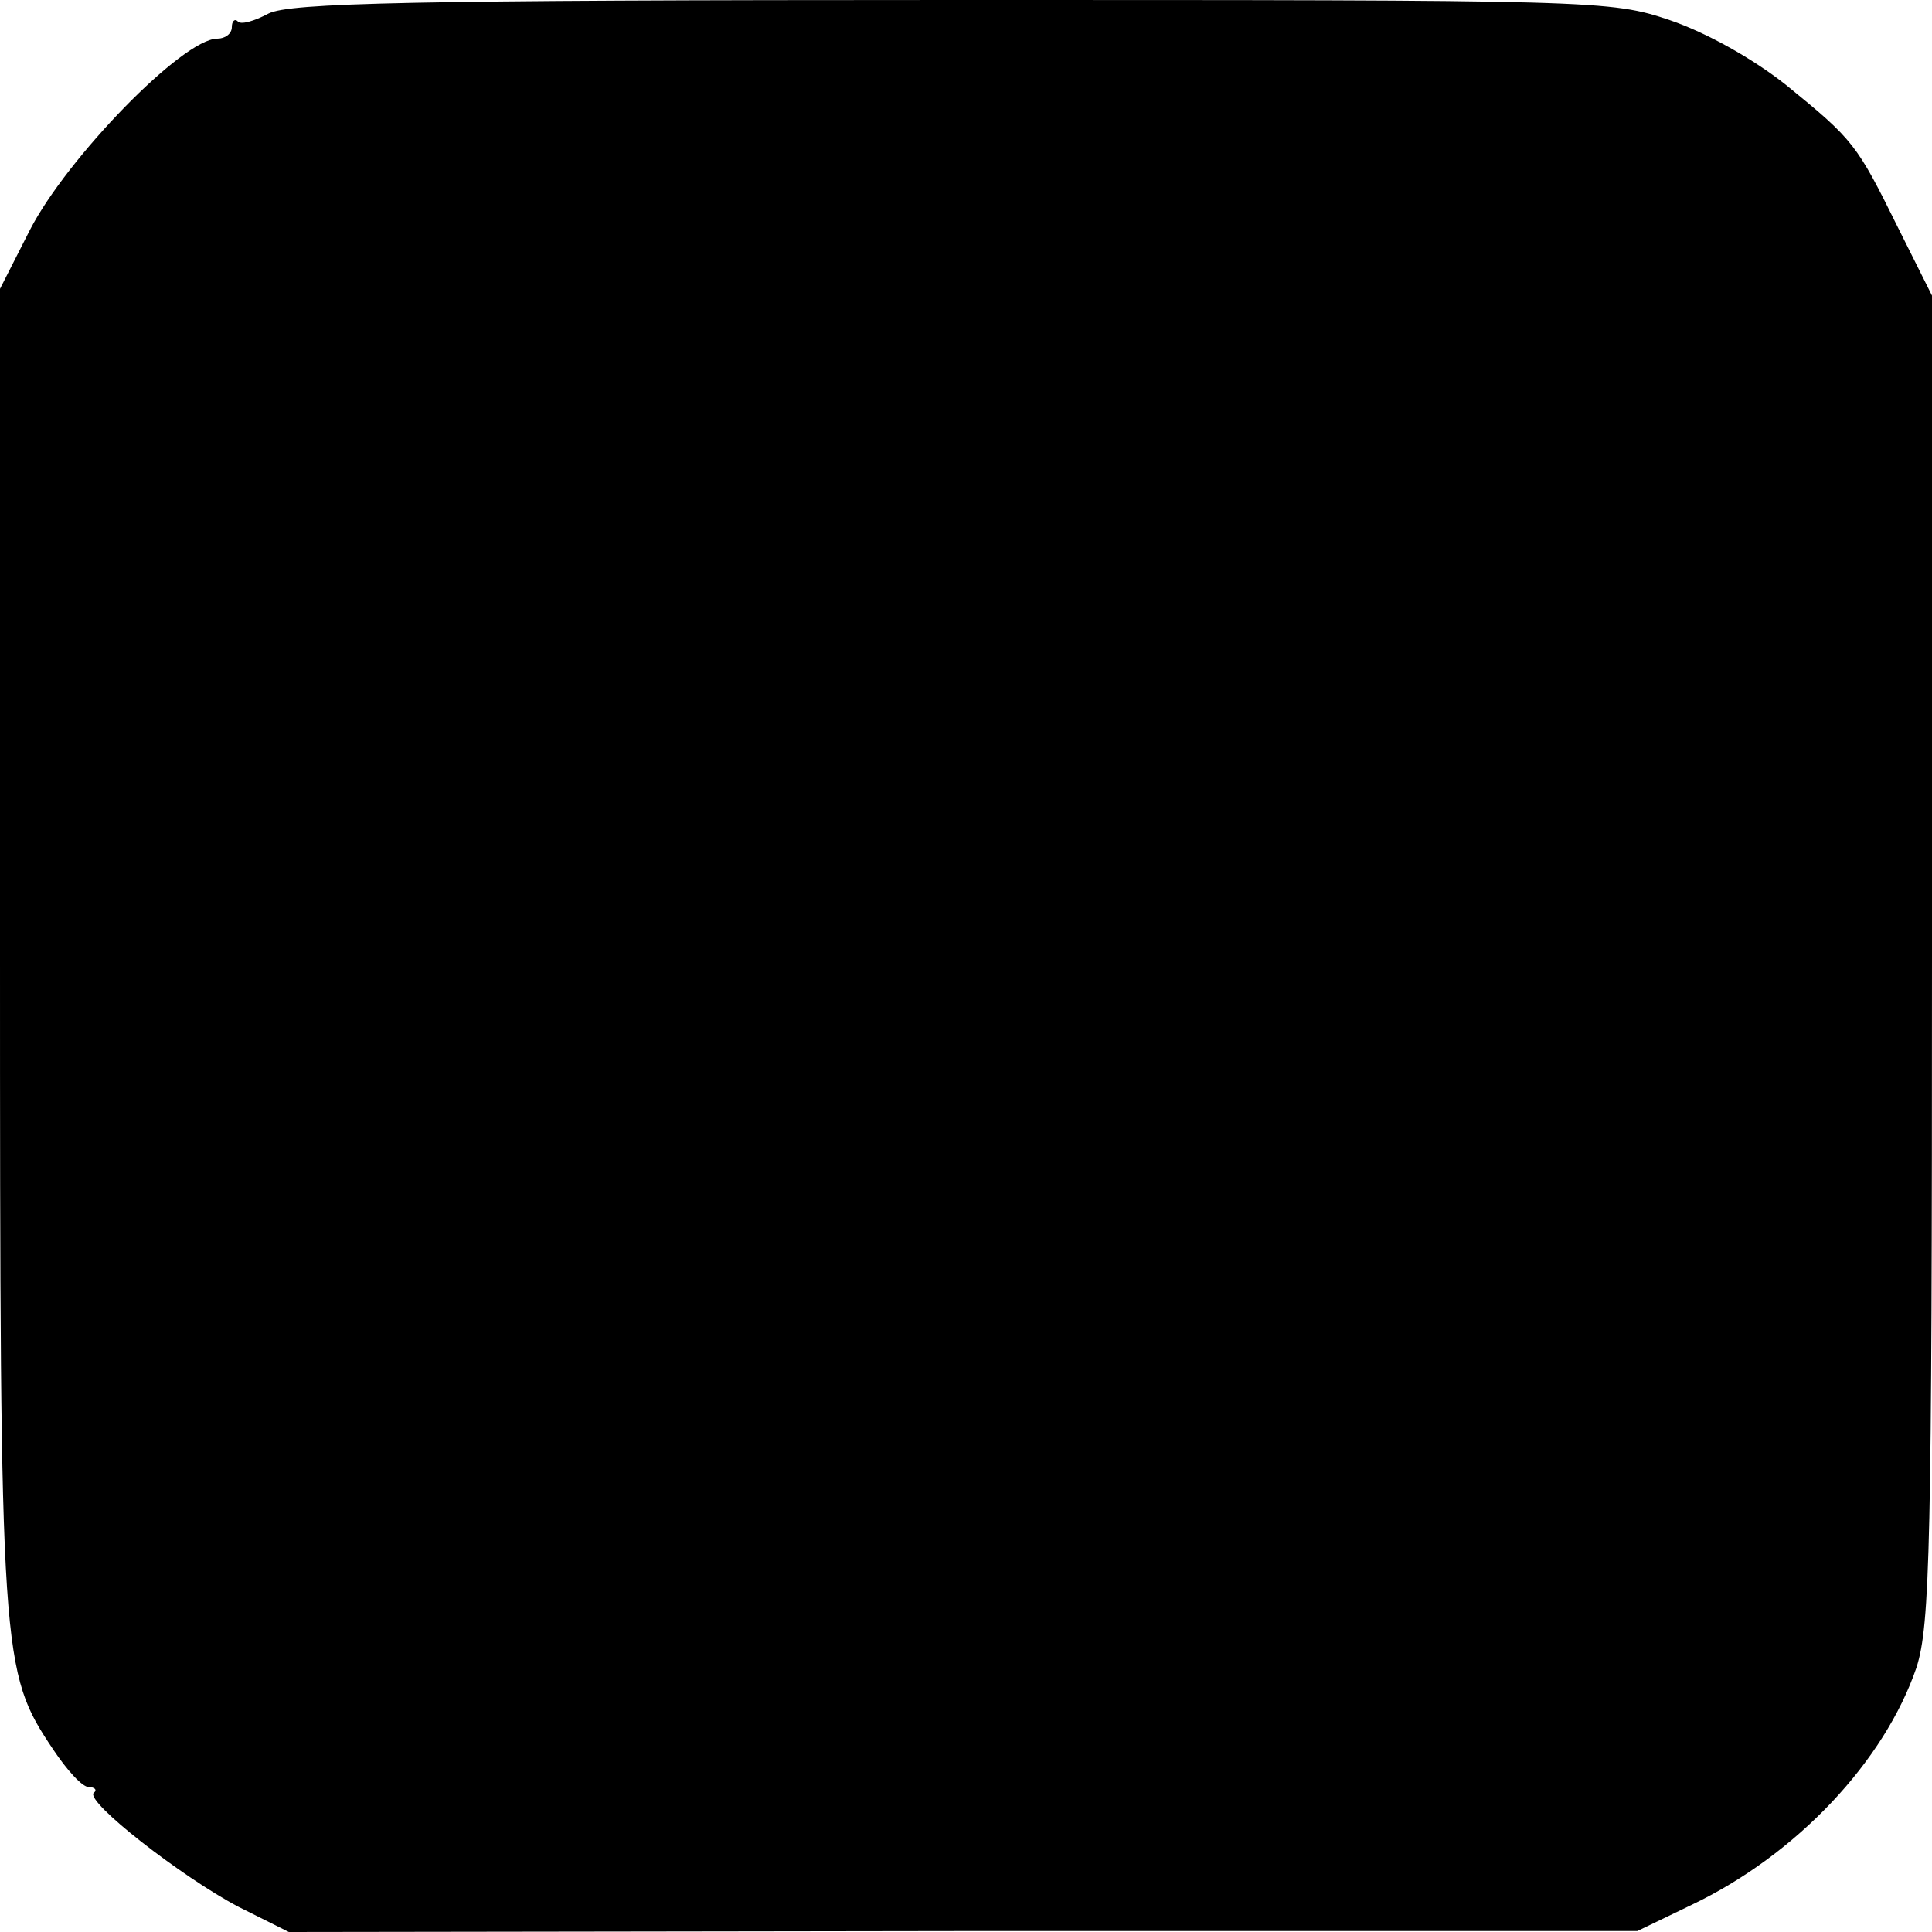<?xml version="1.0" standalone="no"?>
<!DOCTYPE svg PUBLIC "-//W3C//DTD SVG 20010904//EN"
 "http://www.w3.org/TR/2001/REC-SVG-20010904/DTD/svg10.dtd">
<svg version="1.0" xmlns="http://www.w3.org/2000/svg"
 width="200pt" height="200pt" viewBox="0 0 200 200"
 preserveAspectRatio="xMidYMid meet">
<g transform="translate(0,200) scale(0.1,-0.1)"
fill="#000000" stroke="none">
<path d="M278 1986 c-15 -8 -29 -12 -32 -8 -3 3 -6 0 -6 -6 0 -7 -7 -12 -15
-12 -36 0 -156 -124 -194 -198 l-31 -61 0 -683 c0 -739 1 -748 55 -829 14 -21
30 -39 37 -39 6 0 9 -3 5 -6 -9 -9 91 -87 150 -118 l52 -26 698 1 698 0 56 27
c109 52 200 149 233 246 14 44 16 125 16 735 l0 685 -35 70 c-43 87 -46 91
-116 148 -34 27 -82 54 -120 67 -62 21 -75 21 -743 21 -564 0 -686 -3 -708
-14z"/>
</g>
</svg>
